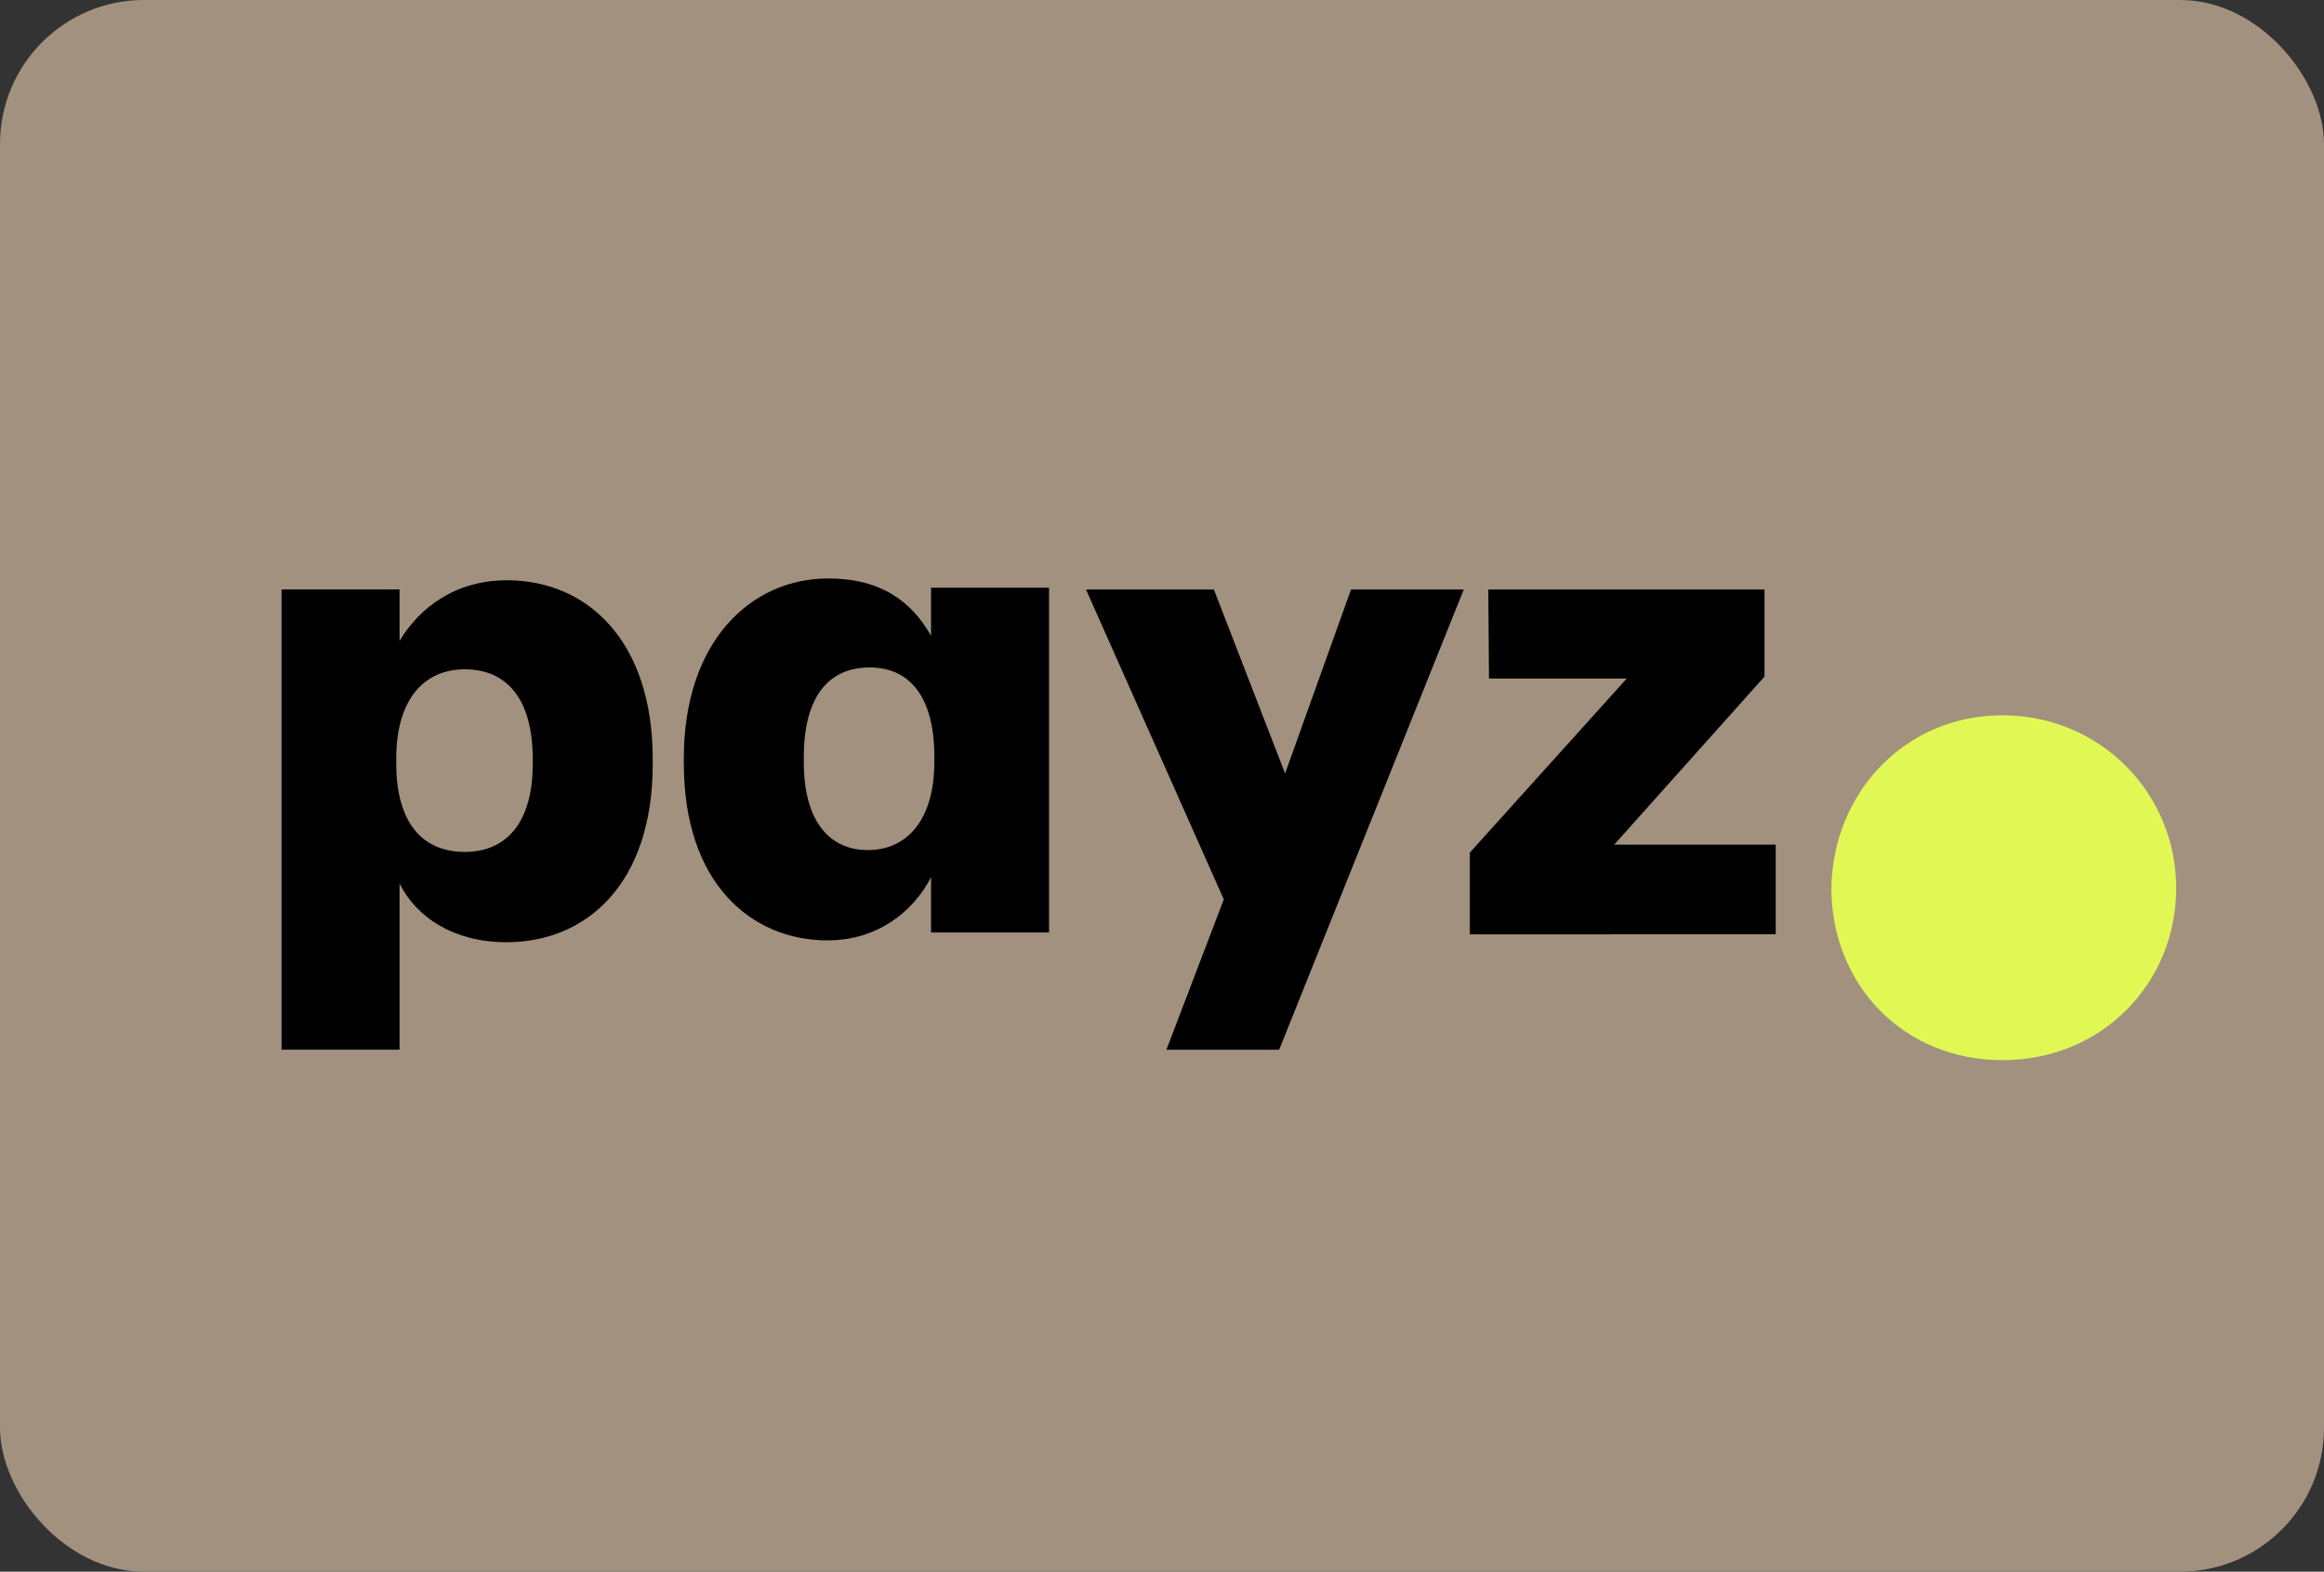 <svg viewBox="0 0 139 94" xmlns="http://www.w3.org/2000/svg"><rect x="0" y="0" width="139" height="94" fill="#333333" stroke="none"/><rect fill="#a2917f" height="94" rx="8.61" width="139"/><path d="m31.862 45.708v-.315c0-3.628-1.577-5.362-4.061-5.362s-4.1 1.853-4.1 5.322v.315c0 3.509 1.537 5.284 4.1 5.284s4.061-1.853 4.061-5.245m-1.537-11.001c4.81 0 8.714 3.628 8.714 10.686v.315c0 7.098-3.904 10.646-8.754 10.646-3.114 0-5.362-1.458-6.387-3.509v9.936h-7.058v-27.524h7.058v3.075c1.182-1.97 3.313-3.626 6.427-3.626"/><path d="m55.884 45.557v-.315c0-3.588-1.498-5.322-3.864-5.322-2.484 0-3.944 1.773-3.944 5.362v.315c0 3.469 1.498 5.245 3.825 5.245s3.983-1.773 3.983-5.284m-14.985.119v-.315c.002-7.02 4.023-10.765 8.637-10.765 3.114 0 4.969 1.341 6.151 3.43v-2.878h7.058v20.622h-7.058v-3.313c-1.065 2.091-3.233 3.785-6.191 3.785-4.574 0-8.595-3.43-8.595-10.567"/><path d="m76.862 46.26 3.943-11.002h6.743l-11.041 27.524h-6.743l3.432-8.99-8.242-18.534h7.649z"/><path d="m87.912 55.88v-4.887l9.385-10.411h-8.24l-.04-5.324h16.52v5.205l-8.99 10.055h9.661v5.362z"/><path d="m109.536 53.114c.083-5.679 4.384-10.333 10.229-10.333s10.395 4.654 10.395 10.333-4.425 10.291-10.395 10.291-10.229-4.569-10.229-10.291" fill="#e1f854"/></svg>
